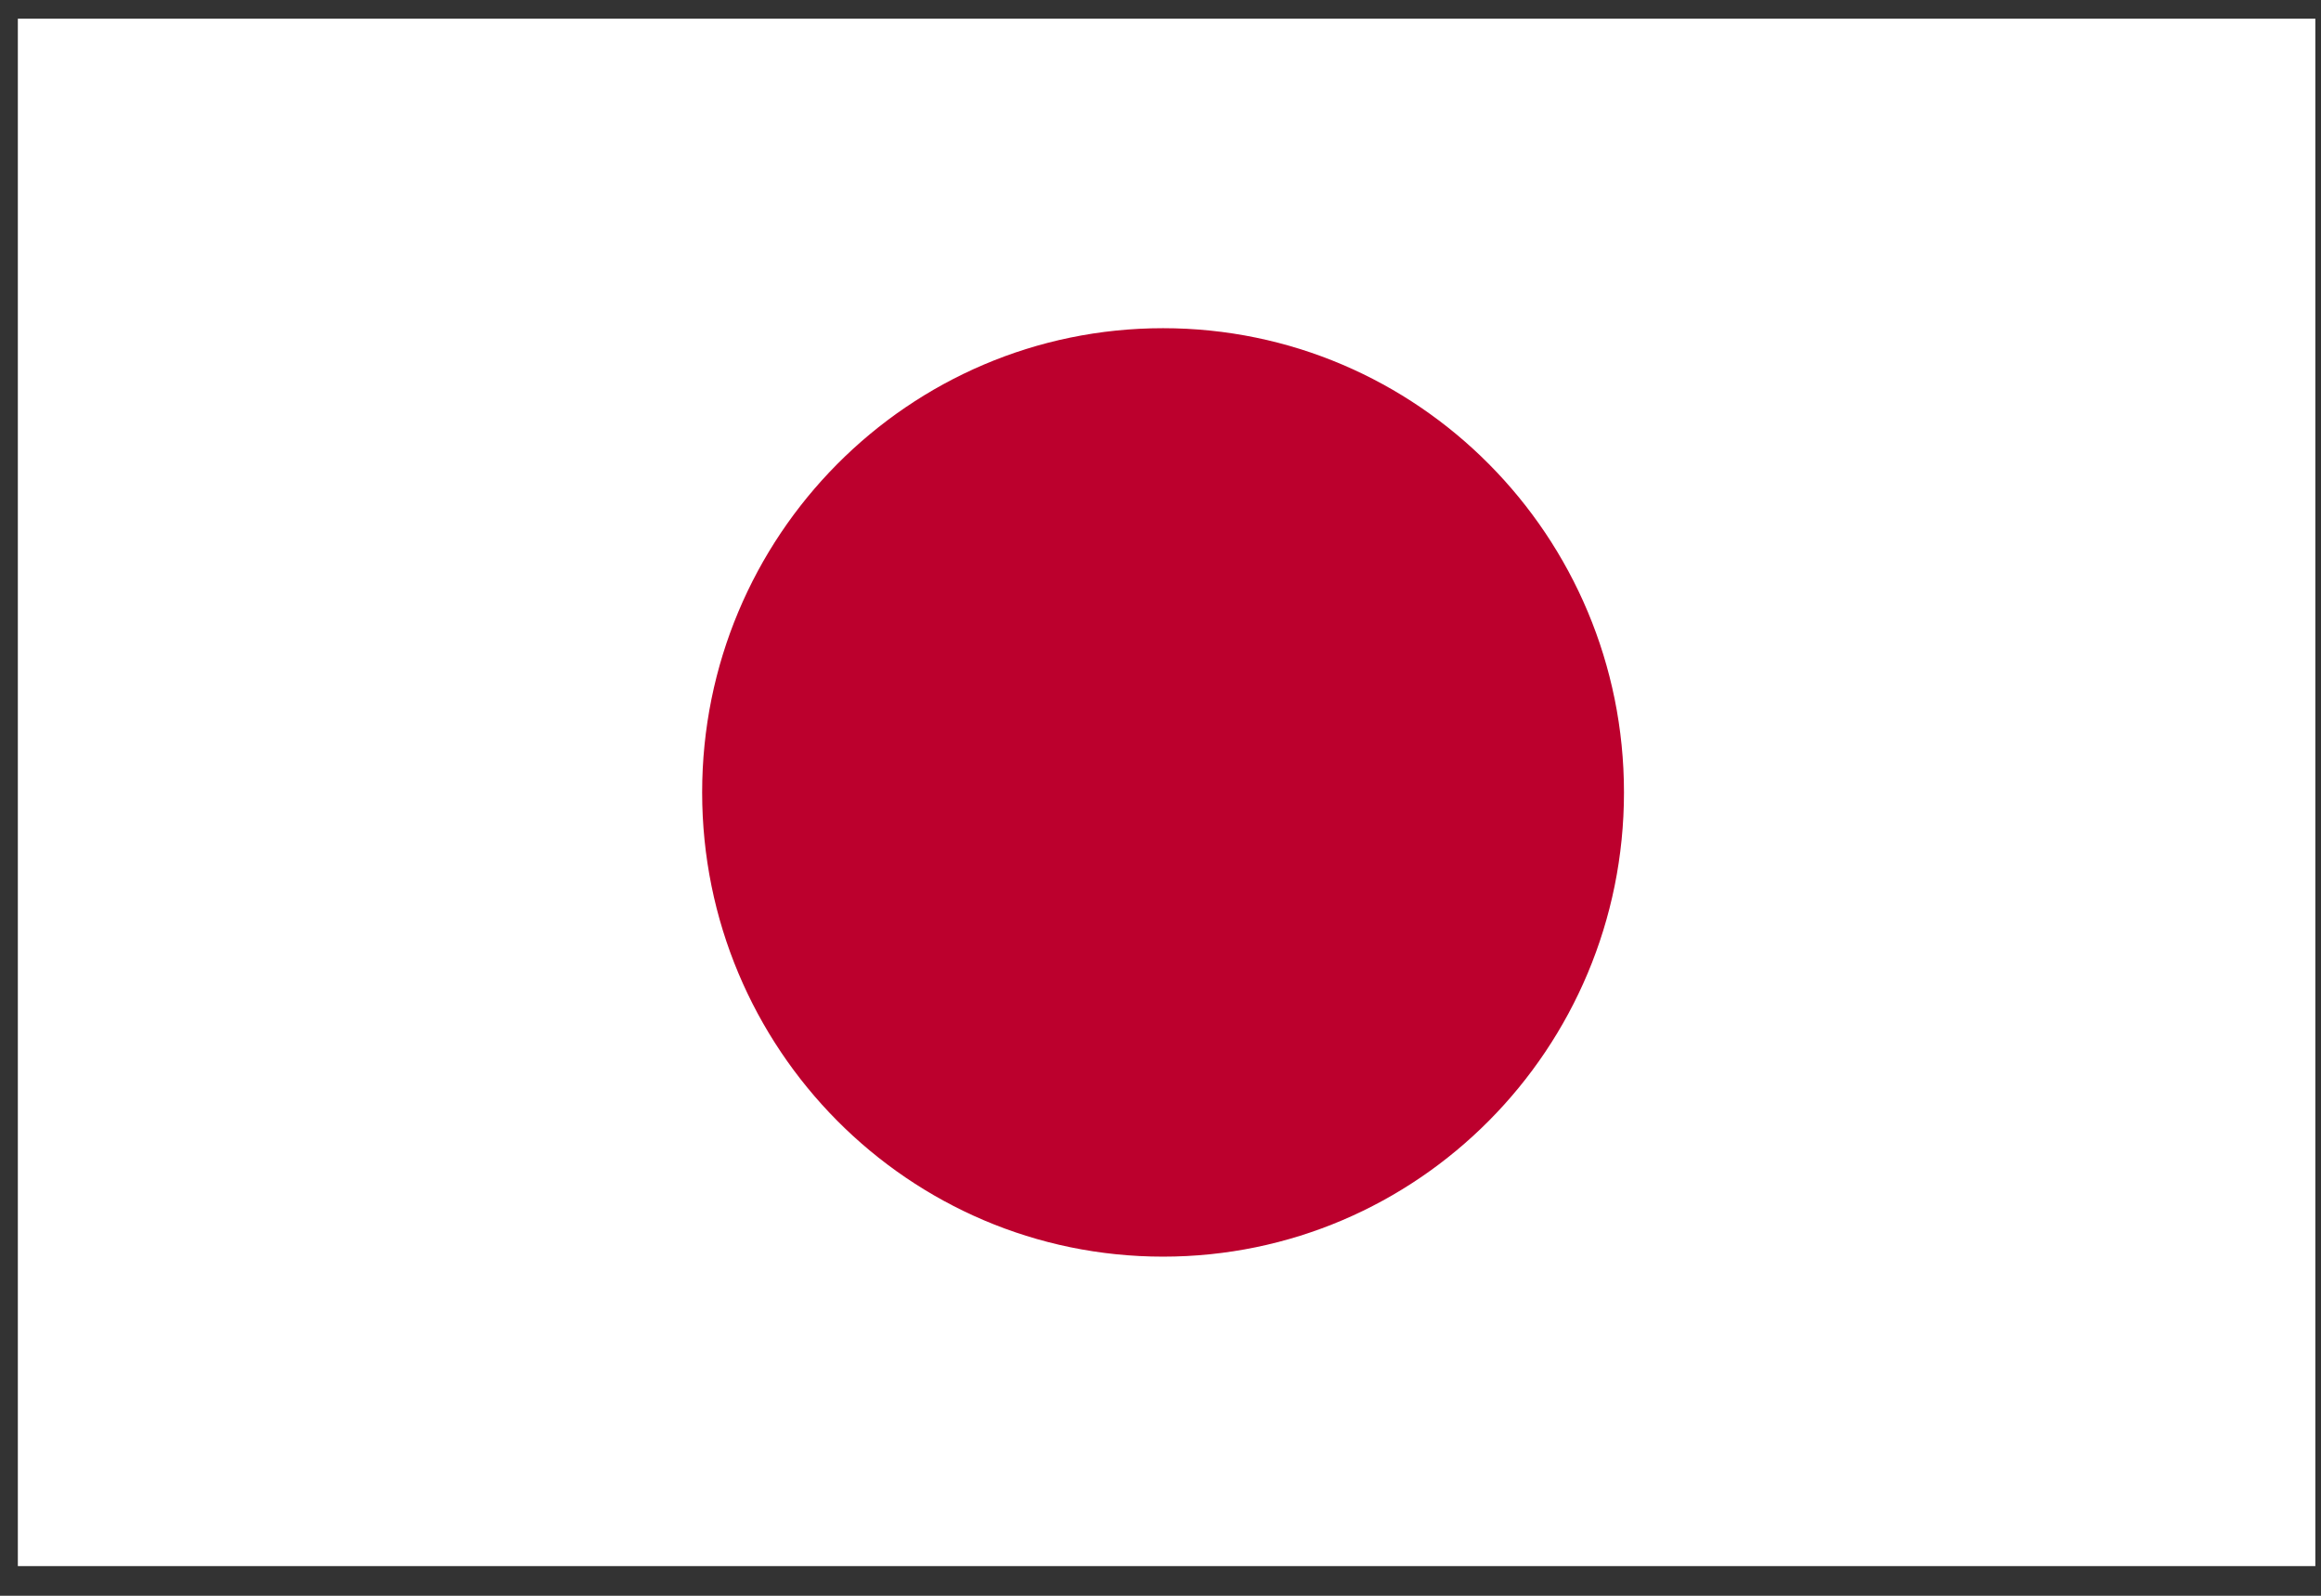 <svg width="48" height="33" viewBox="0 0 48 33" fill="none" xmlns="http://www.w3.org/2000/svg">
<rect x="0" y="0" width="48" height="33" fill="#333333" stroke="none"/>
<g clip-path="url(#clip0_898_8187)">
<path d="M56.855 0.387H0.369V32.387H56.855V0.387Z" fill="white"/>
<path d="M24.053 25.987C29.318 25.987 33.585 21.689 33.585 16.387C33.585 11.085 29.318 6.787 24.053 6.787C18.789 6.787 14.521 11.085 14.521 16.387C14.521 21.689 18.789 25.987 24.053 25.987Z" fill="#BC002D"/>
</g>
<defs>
<clipPath id="clip0_898_8187">
<rect width="47.66" height="32" fill="white" transform="translate(0.223 0.387)"/>
</clipPath>
</defs>
</svg>
